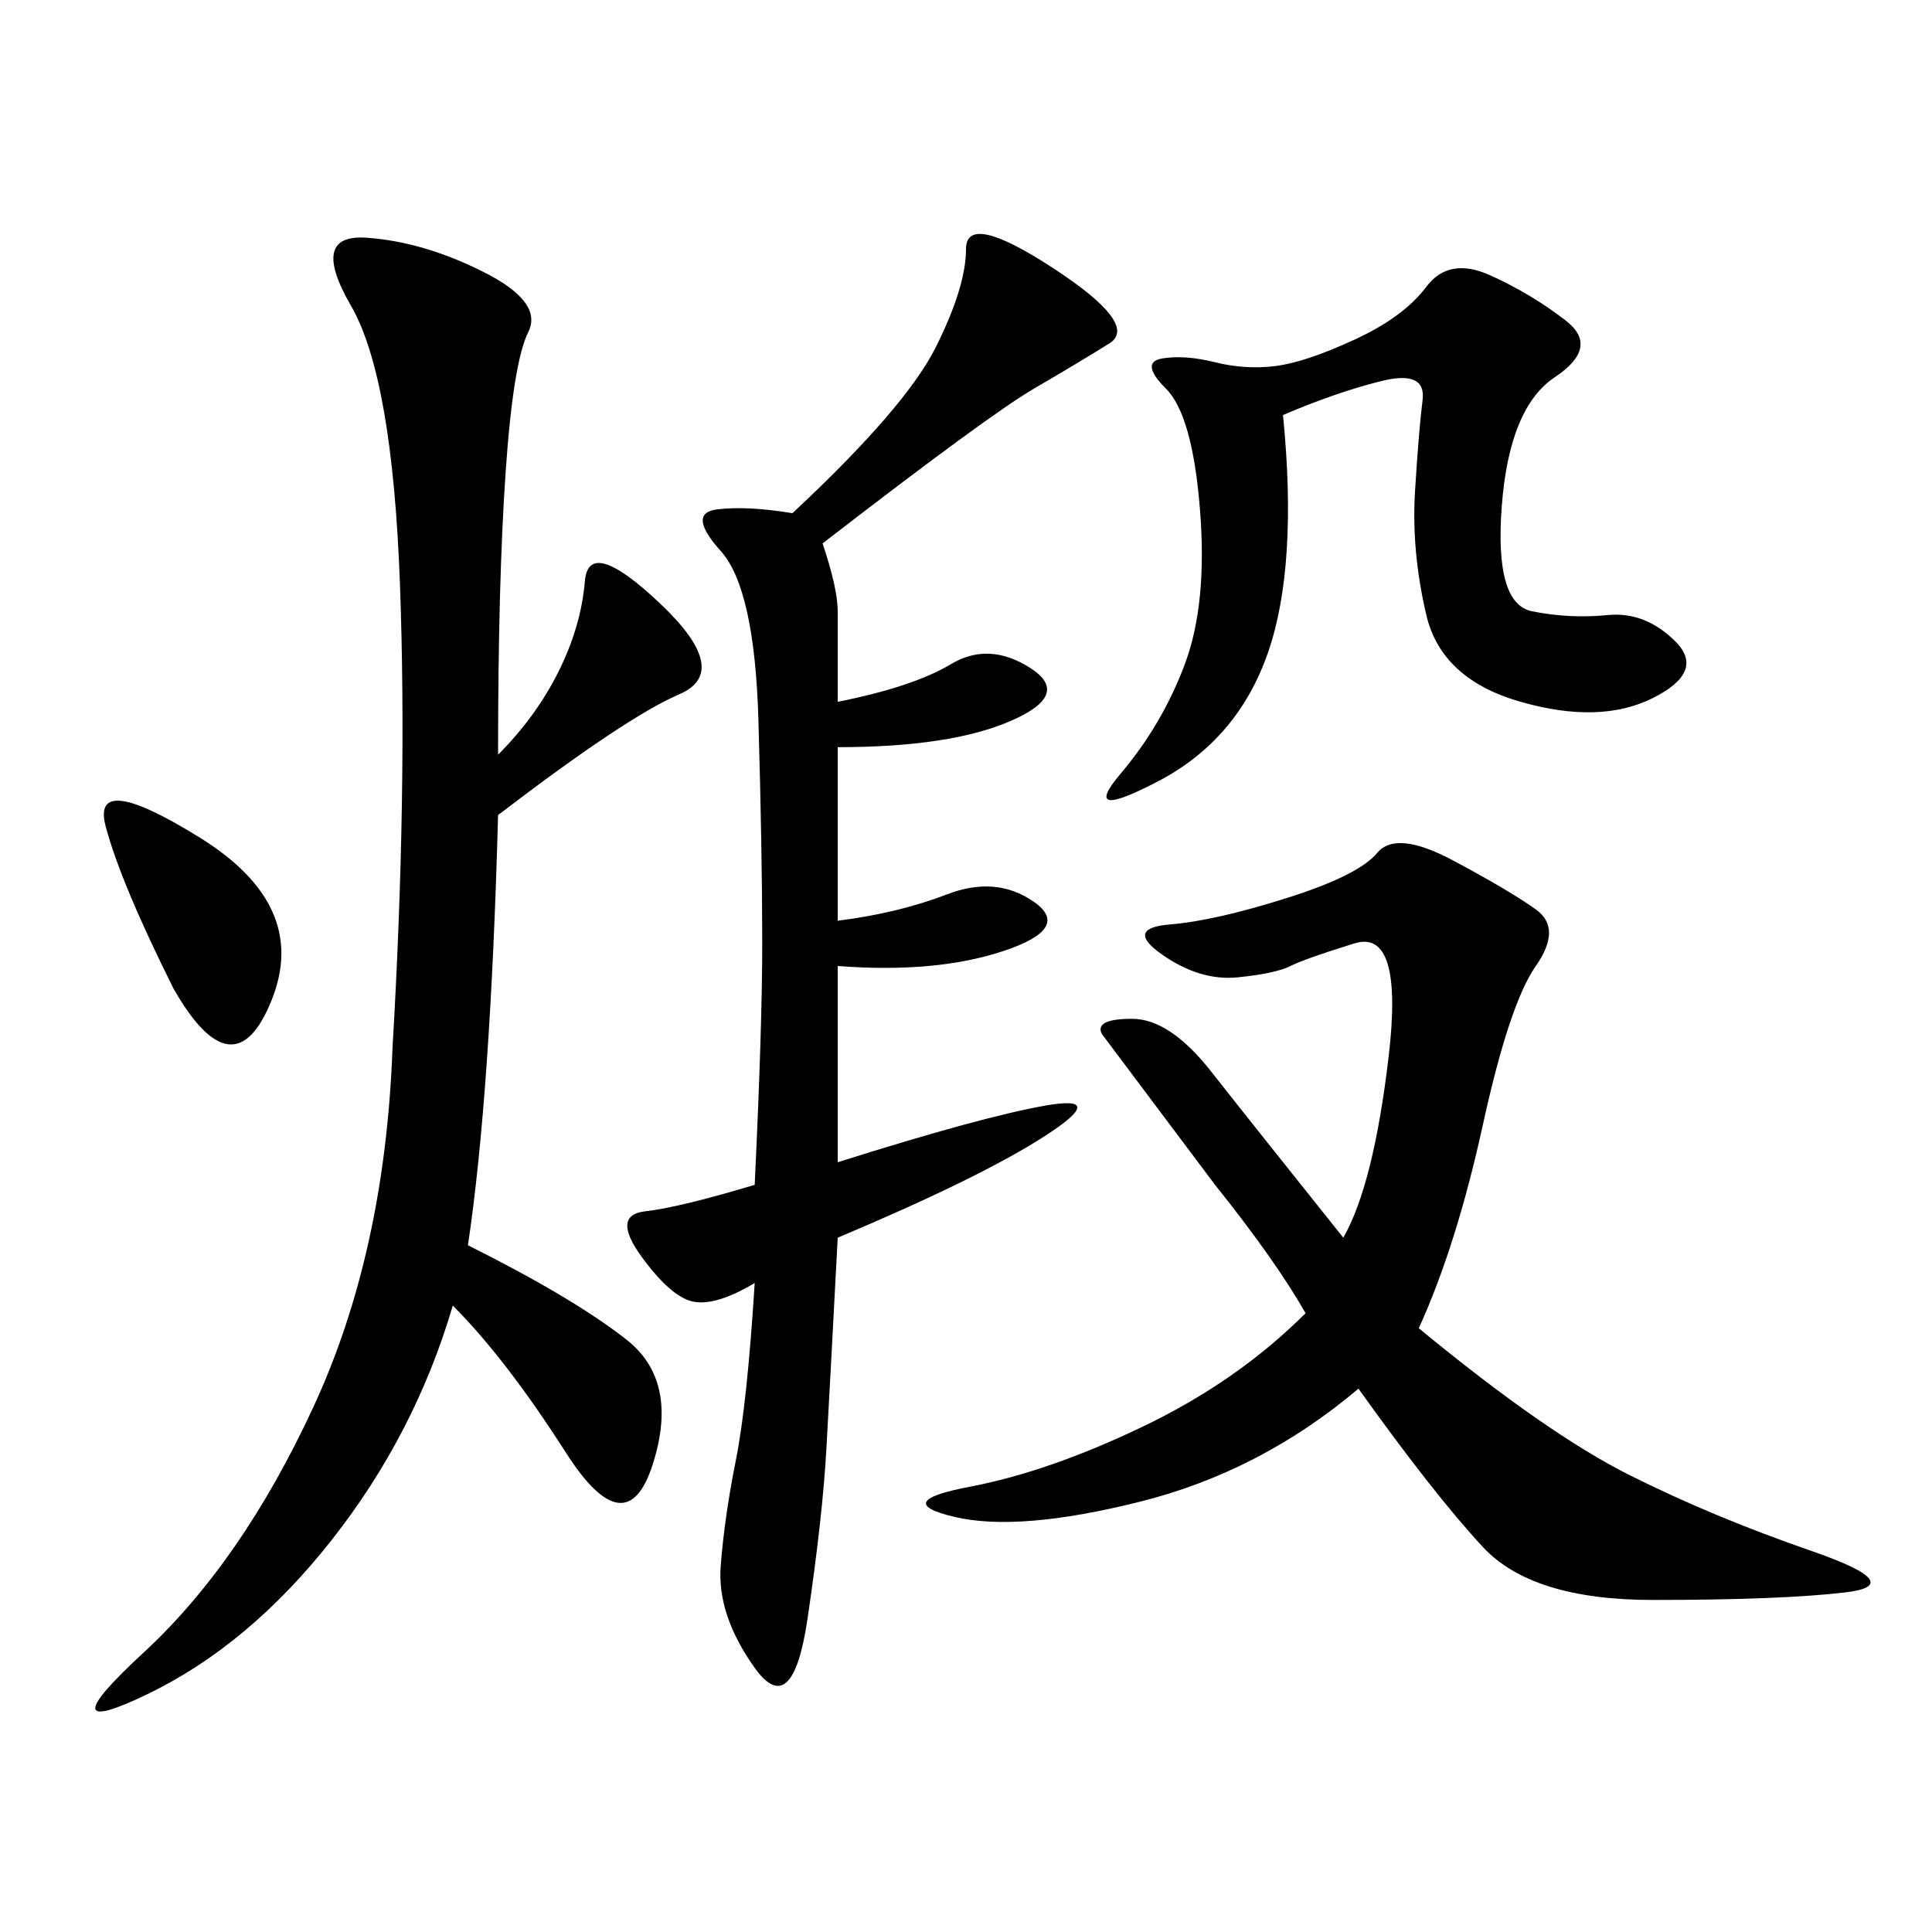 <svg xmlns="http://www.w3.org/2000/svg" xmlns:xlink="http://www.w3.org/1999/xlink" width="300" height="300"><path d="M77.34 117.19Q83.20 111.33 86.72 104.30Q90.23 97.27 90.82 90.23Q91.41 83.20 102.54 93.75Q113.67 104.30 105.47 107.81Q97.27 111.33 77.34 126.56L77.34 126.56Q76.17 169.92 72.66 193.36L72.66 193.36Q89.06 201.56 97.27 208.01Q105.47 214.45 101.37 227.34Q97.27 240.23 87.89 225.59Q78.52 210.94 70.31 202.73L70.31 202.73Q64.45 222.66 51.56 239.06Q38.67 255.47 22.85 263.09Q7.03 270.70 22.27 256.64Q37.50 242.58 48.63 218.55Q59.77 194.53 60.94 162.89L60.94 162.89Q63.28 123.05 62.11 90.82Q60.94 58.59 54.49 47.46Q48.05 36.33 56.84 36.91Q65.63 37.50 75 42.19Q84.38 46.88 82.03 51.56Q79.69 56.25 78.52 73.24Q77.34 90.23 77.34 117.19L77.34 117.19ZM220.31 206.25Q240.23 222.66 253.13 229.10Q266.02 235.55 281.25 240.82Q296.48 246.09 286.52 247.27Q276.56 248.44 256.64 248.44L256.64 248.44Q237.89 248.44 230.27 240.23Q222.66 232.03 210.94 215.63L210.94 215.63Q195.70 228.52 176.95 233.20Q158.20 237.89 148.24 235.55Q138.28 233.20 150.59 230.86Q162.89 228.52 177.54 221.48Q192.19 214.45 202.73 203.91L202.73 203.91Q198.05 195.70 188.67 183.98L188.67 183.98L171.09 160.55Q169.92 158.20 175.78 158.20L175.78 158.20Q181.64 158.20 188.09 166.41Q194.53 174.61 208.59 192.19L208.59 192.19Q213.28 183.98 215.63 164.06Q217.97 144.14 210.35 146.48Q202.73 148.83 200.39 150Q198.05 151.17 192.19 151.76Q186.33 152.34 180.47 148.24Q174.61 144.14 181.64 143.55Q188.67 142.97 199.80 139.45Q210.94 135.94 213.87 132.42Q216.80 128.91 225.59 133.59Q234.38 138.28 238.48 141.21Q242.58 144.14 238.48 150Q234.38 155.86 230.27 174.61Q226.17 193.36 220.31 206.25L220.31 206.25ZM127.73 84.38Q130.08 91.41 130.08 94.92L130.08 94.92L130.08 108.98Q141.80 106.64 147.66 103.13Q153.52 99.61 159.96 103.71Q166.41 107.81 157.03 111.91Q147.66 116.02 130.08 116.02L130.08 116.02L130.08 142.97Q139.45 141.80 147.07 138.87Q154.69 135.94 160.55 140.04Q166.41 144.14 155.86 147.66Q145.31 151.17 130.08 150L130.08 150L130.08 180.47Q152.34 173.44 162.30 171.68Q172.27 169.92 162.30 176.37Q152.34 182.81 130.08 192.19L130.08 192.19Q128.91 214.45 128.32 225Q127.73 235.55 125.39 251.37Q123.05 267.19 117.19 258.98Q111.33 250.78 111.91 243.16Q112.50 235.55 114.26 226.76Q116.02 217.97 117.19 199.22L117.19 199.22Q111.33 202.73 107.81 202.15Q104.30 201.56 99.61 195.12Q94.92 188.67 100.20 188.09Q105.47 187.50 117.19 183.98L117.19 183.98Q118.36 159.38 118.36 146.48L118.36 146.48Q118.36 132.42 117.77 111.91Q117.19 91.41 111.91 85.55Q106.64 79.69 111.33 79.10Q116.02 78.52 123.05 79.69L123.05 79.69Q140.63 63.28 145.31 53.91Q150 44.53 150 38.67L150 38.67Q150 32.81 163.48 41.60Q176.95 50.39 172.27 53.32Q167.58 56.25 160.55 60.35Q153.52 64.45 127.73 84.38L127.73 84.38ZM199.22 64.45Q201.56 87.89 196.88 101.37Q192.19 114.84 179.88 121.29Q167.58 127.73 174.02 120.12Q180.47 112.50 183.98 103.13Q187.50 93.75 186.33 79.10Q185.16 64.45 181.05 60.35Q176.95 56.25 180.47 55.66Q183.98 55.08 188.67 56.25Q193.36 57.42 198.05 56.84Q202.73 56.25 210.35 52.73Q217.97 49.22 221.48 44.53Q225 39.84 231.45 42.77Q237.89 45.70 243.16 49.80Q248.44 53.91 241.41 58.59Q234.38 63.28 233.20 78.52Q232.03 93.75 237.89 94.92Q243.75 96.09 249.61 95.51Q255.47 94.92 260.16 99.61Q264.84 104.30 256.64 108.40Q248.44 112.50 236.13 108.98Q223.83 105.47 221.48 95.51Q219.14 85.55 219.73 76.17Q220.31 66.80 220.90 62.11Q221.48 57.42 214.45 59.18Q207.42 60.94 199.22 64.45L199.22 64.45ZM26.95 153.52Q18.75 137.11 16.41 128.32Q14.06 119.53 31.05 130.08Q48.05 140.63 42.19 155.27Q36.33 169.92 26.95 153.52L26.95 153.52Z"/></svg>